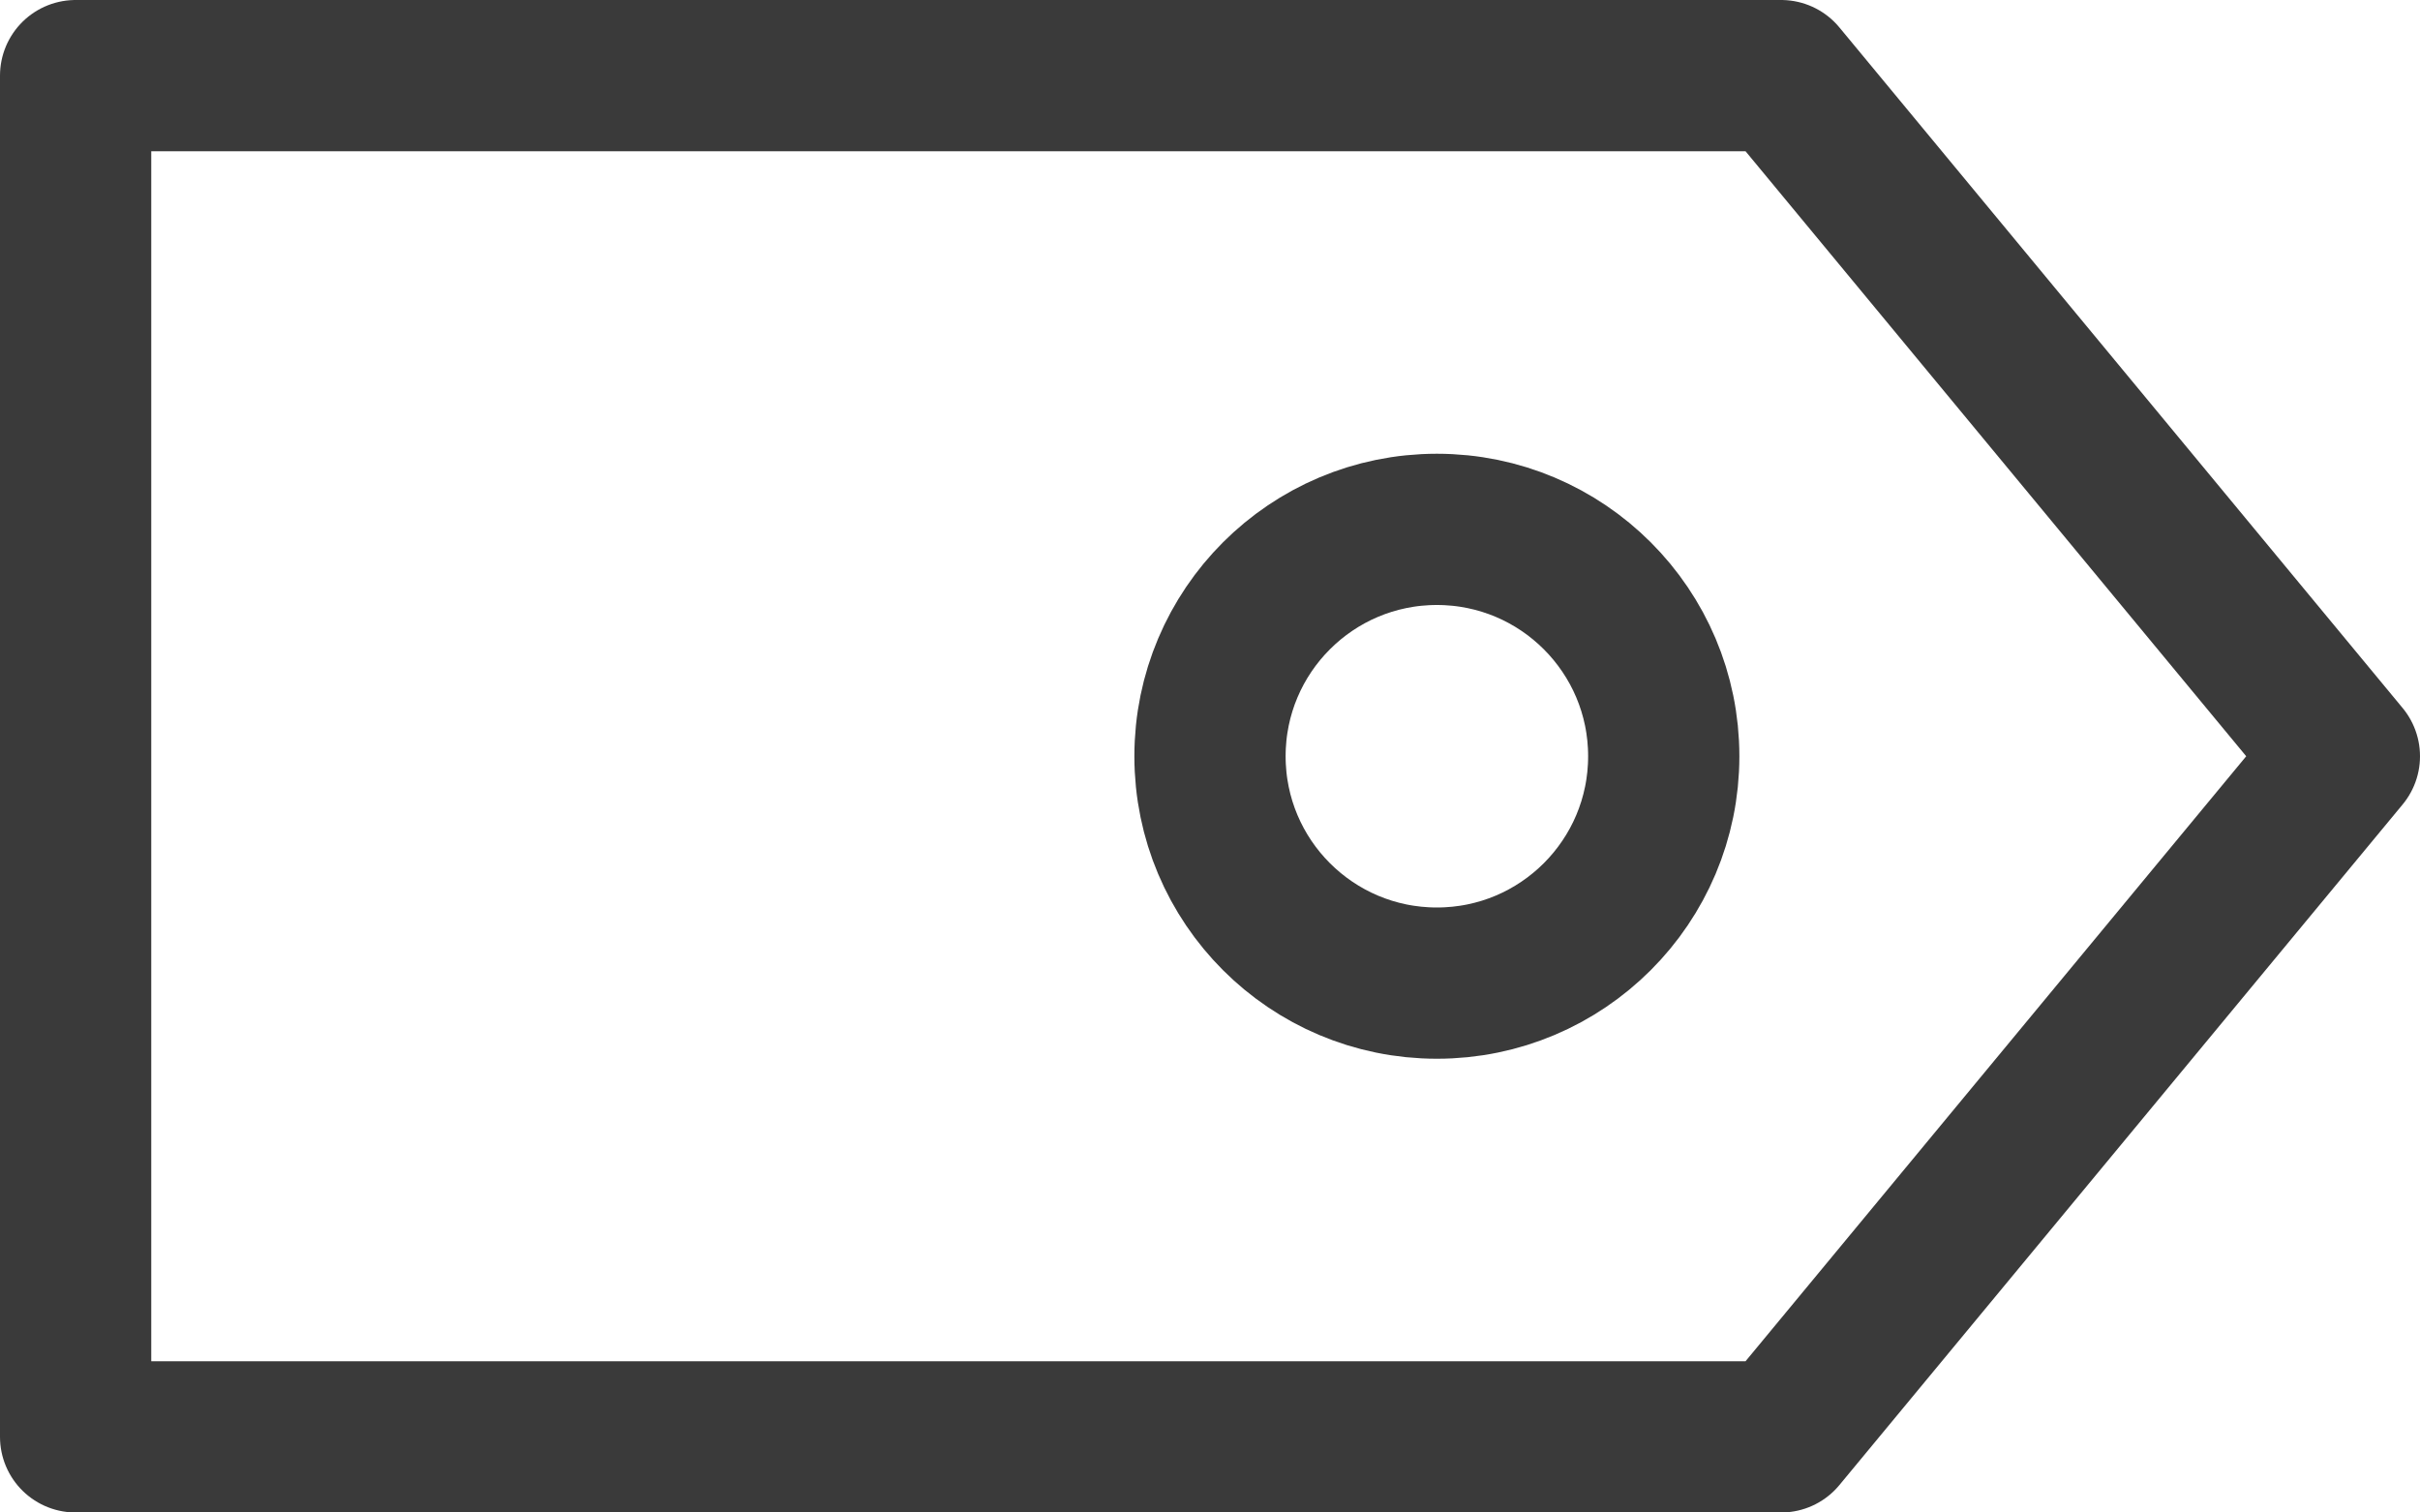 <?xml version="1.0" encoding="UTF-8"?>
<svg width="16px" height="10px" viewBox="0 0 16 10" version="1.1" xmlns="http://www.w3.org/2000/svg" xmlns:xlink="http://www.w3.org/1999/xlink">
    <title>tag</title>
    <g id="Assets" stroke="none" stroke-width="1" fill="none" fill-rule="evenodd">
        <g id="13" transform="translate(-473.5, -330.5)" stroke="#3A3A3A">
            <g id="tag" transform="translate(474, 331)">
                <polygon id="Path-5" stroke-linecap="round" stroke-linejoin="round" points="5.00224862e-12 0 11.276 1.29757838e-13 15 4.5 11.276 9 5.00224862e-12 9"></polygon>
                <circle id="Oval" cx="9" cy="4.5" r="1.5"></circle>
            </g>
        </g>
    </g>
</svg>